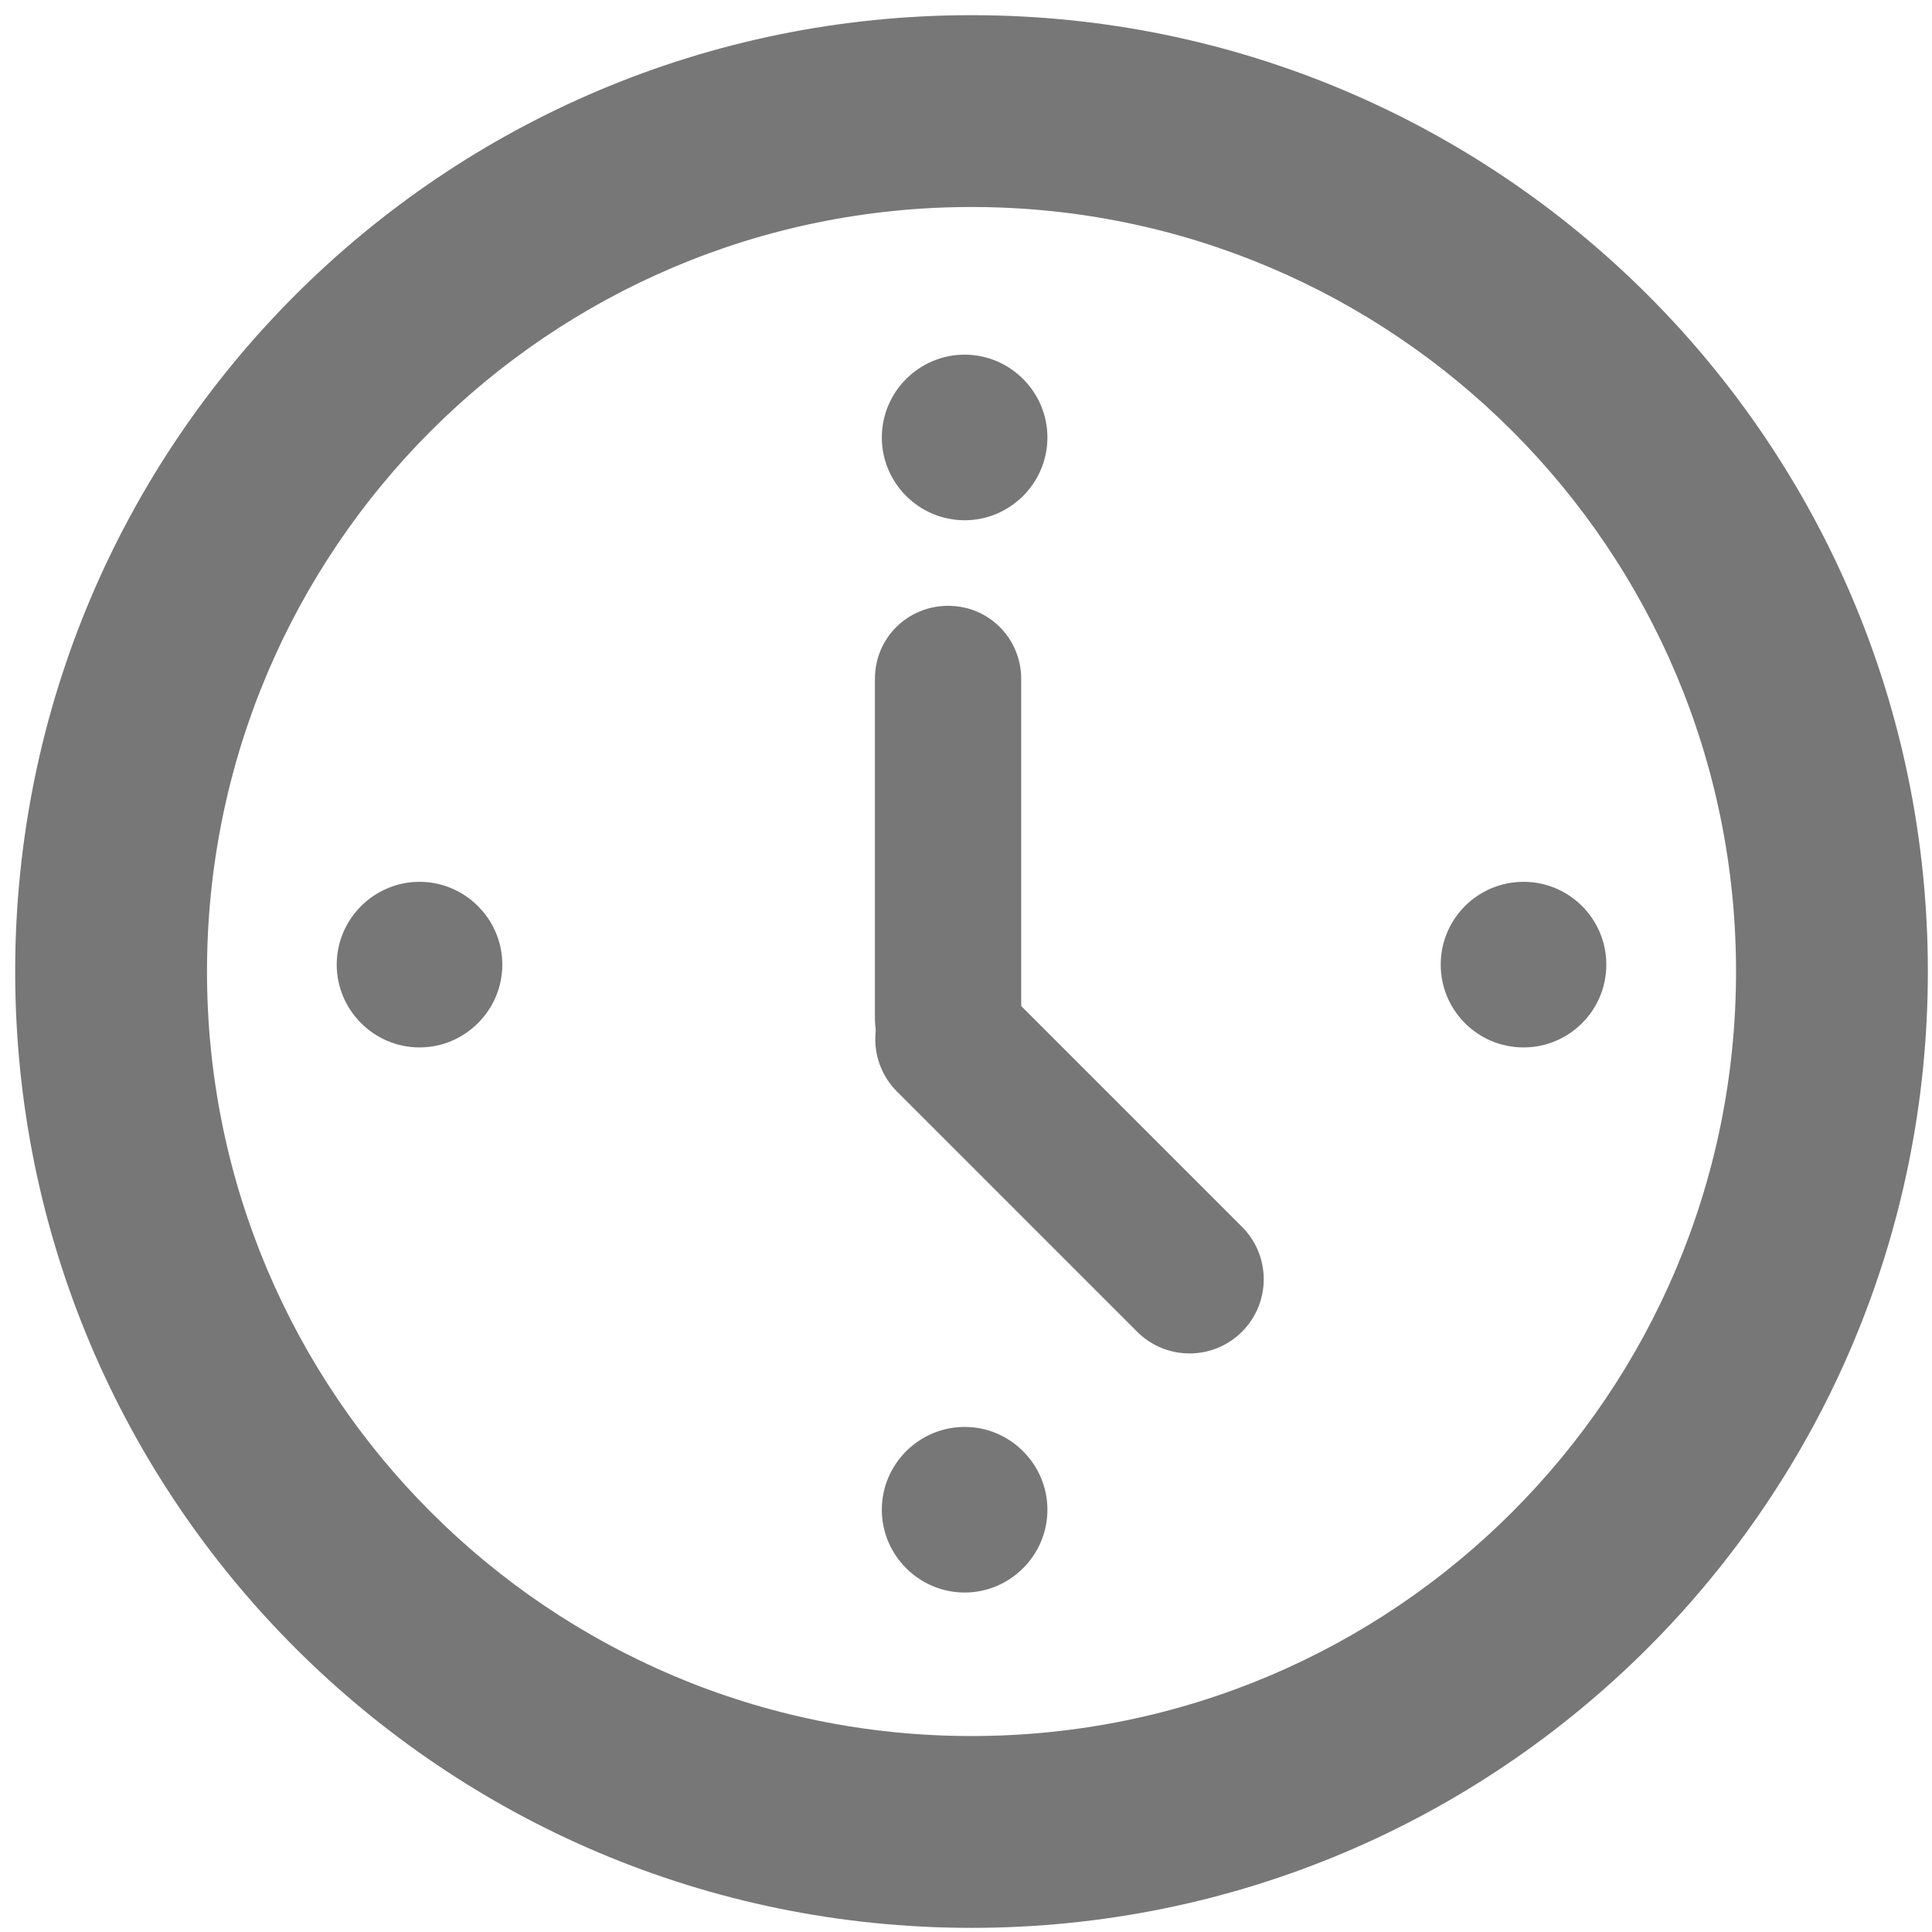 <?xml version="1.0" encoding="UTF-8"?> <svg xmlns:svgjs="http://svgjs.com/svgjs" xmlns="http://www.w3.org/2000/svg" xmlns:xlink="http://www.w3.org/1999/xlink" version="1.1" id="Calque_1" x="0px" y="0px" viewBox="0 0 14 14" style="enable-background:new 0 0 14 14;" xml:space="preserve"> <style type="text/css"> .st0{fill:#777777;} </style> <g> <path class="st0" d="M13.97,7.04c0,3.83-3.1,6.93-6.93,6.93c-3.83,0-6.93-3.1-6.93-6.93s3.1-6.93,6.93-6.93 C10.87,0.11,13.97,3.21,13.97,7.04z M7.04,1.5C3.98,1.5,1.5,3.98,1.5,7.04c0,3.06,2.48,5.54,5.54,5.54c3.06,0,5.54-2.48,5.54-5.54 C12.58,3.98,10.1,1.5,7.04,1.5z"></path> <path class="st0" d="M7.59,3.17c0,0.33-0.27,0.6-0.6,0.6c-0.33,0-0.6-0.27-0.6-0.6c0-0.33,0.27-0.6,0.6-0.6 C7.32,2.57,7.59,2.84,7.59,3.17z"></path> <path class="st0" d="M7.59,10.94c0,0.33-0.27,0.6-0.6,0.6c-0.33,0-0.6-0.27-0.6-0.6c0-0.33,0.27-0.6,0.6-0.6 C7.32,10.34,7.59,10.61,7.59,10.94z"></path> <path class="st0" d="M3.64,6.99c0,0.33-0.27,0.6-0.6,0.6c-0.33,0-0.6-0.27-0.6-0.6c0-0.33,0.27-0.6,0.6-0.6 C3.37,6.39,3.64,6.66,3.64,6.99z"></path> <circle class="st0" cx="11.04" cy="6.99" r="0.6"></circle> <path class="st0" d="M7.4,7.38c0,0.29-0.24,0.53-0.53,0.53l0,0c-0.29,0-0.53-0.24-0.53-0.53V4.92c0-0.3,0.24-0.53,0.53-0.53l0,0 c0.3,0,0.53,0.24,0.53,0.53V7.38z"></path> <path class="st0" d="M9,8.89C9.21,9.1,9.21,9.44,9,9.65l0,0c-0.21,0.21-0.55,0.21-0.76,0L6.5,7.91c-0.21-0.21-0.21-0.55,0-0.76l0,0 c0.21-0.21,0.55-0.21,0.76,0L9,8.89z"></path> </g> </svg> 